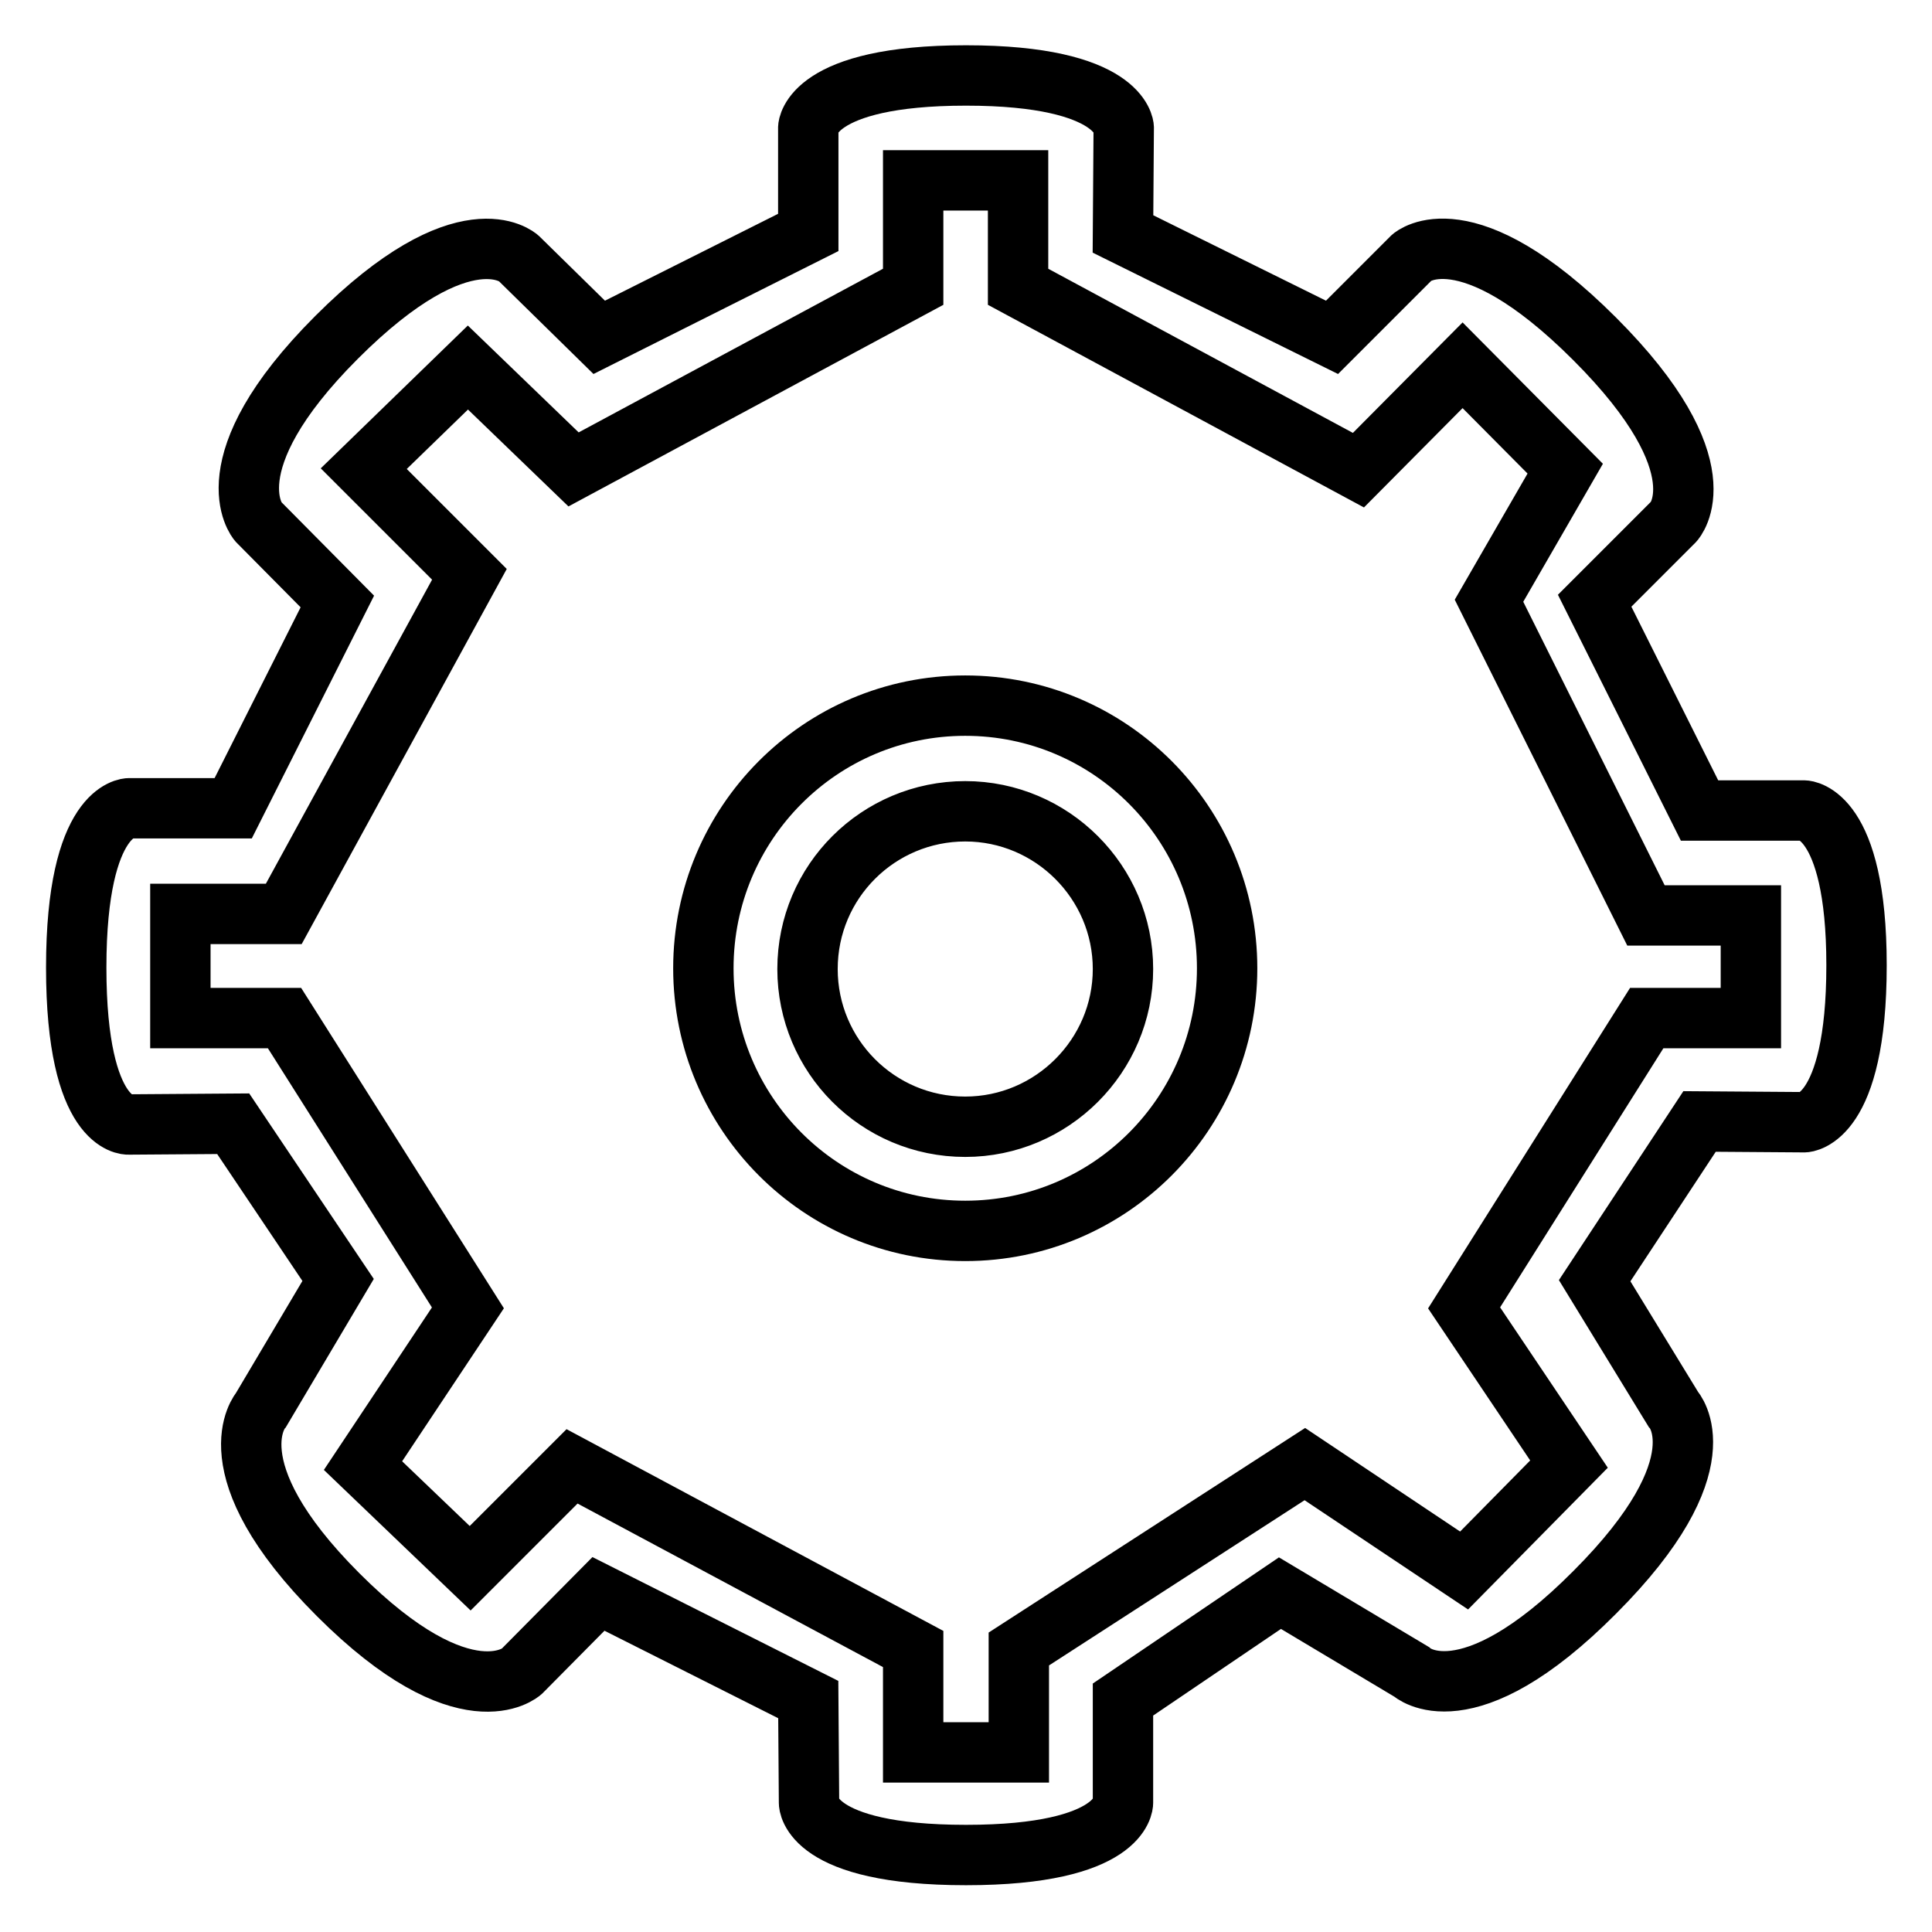 <?xml version="1.0" encoding="utf-8"?>
<!-- Svg Vector Icons : http://www.onlinewebfonts.com/icon -->
<!DOCTYPE svg PUBLIC "-//W3C//DTD SVG 1.1//EN" "http://www.w3.org/Graphics/SVG/1.1/DTD/svg11.dtd">
<svg version="1.1" xmlns="http://www.w3.org/2000/svg" xmlns:xlink="http://www.w3.org/1999/xlink" x="0px" y="0px" viewBox="0 0 256 256" enable-background="new 0 0 256 256" xml:space="preserve">
<g> <path stroke-width="8" fill-opacity="0" stroke="#000000"  d="M127.9,93.5c-19.2,0-34.7,15.6-34.7,34.8c0,19.2,15.5,34.8,34.7,34.8c19.2,0,34.7-15.6,34.7-34.8 C162.6,109.1,147.1,93.5,127.9,93.5z M127.9,149.3c-11.6,0-20.9-9.4-20.9-20.9c0-11.6,9.4-20.9,20.9-20.9s20.9,9.4,20.9,20.9 C148.8,139.9,139.4,149.3,127.9,149.3z M239.1,107.4l-13.9,0l-13.9-27.8l10.5-10.5c0,0,6.6-7.1-10.5-24.2 c-17.1-17.1-24.2-10.8-24.2-10.8l-10.6,10.6L148.8,31l0.1-14.1c0,0-0.3-6.9-20.9-6.9s-20.9,6.9-20.9,6.9l0,13.9L79.4,44.7 L68.7,34.2c0,0-7.1-6.5-24.1,10.5C27.7,61.6,34.2,69.1,34.2,69.1l10.5,10.6l-13.8,27.4l-13.8,0c0,0-7,0-7,21.1s6.9,20.8,6.9,20.8 l13.9-0.1l13.9,20.7l-10.2,17.2c0,0-6.7,7.6,10.2,24.5c16.9,16.9,24.3,10.2,24.3,10.2l10.2-10.3l27.8,14l0.1,13.7 c0,0,0,6.9,20.8,6.9c20.8,0,20.8-6.9,20.8-6.9l0-13.7l20.8-14.1l17.4,10.4c0,0,7.2,6.7,24.3-10.5c17.1-17.1,10.4-24.3,10.4-24.3 l-10.4-17l13.9-21.1l13.9,0.1c0,0,6.9-0.2,6.9-20.8C246,107.6,239.1,107.4,239.1,107.4z M218.2,134.9L194,173.3l13.9,20.7 L194,208.1L172.9,194l-37.9,24.5v13.7H121v-13.7l-45.2-24.2l-13.5,13.5l-14.2-13.6L62,173.3l-24.3-38.4H23.9v-13.8l13.7,0l24.6-45 l-14-14l13.8-13.4l14,13.5L121,38V23.9h13.9V38L180,62.3l13.8-13.9l13.6,13.7l-10.1,17.5l20.8,41.7l13.9,0v13.6H218.2L218.2,134.9z "/></g>
</svg>